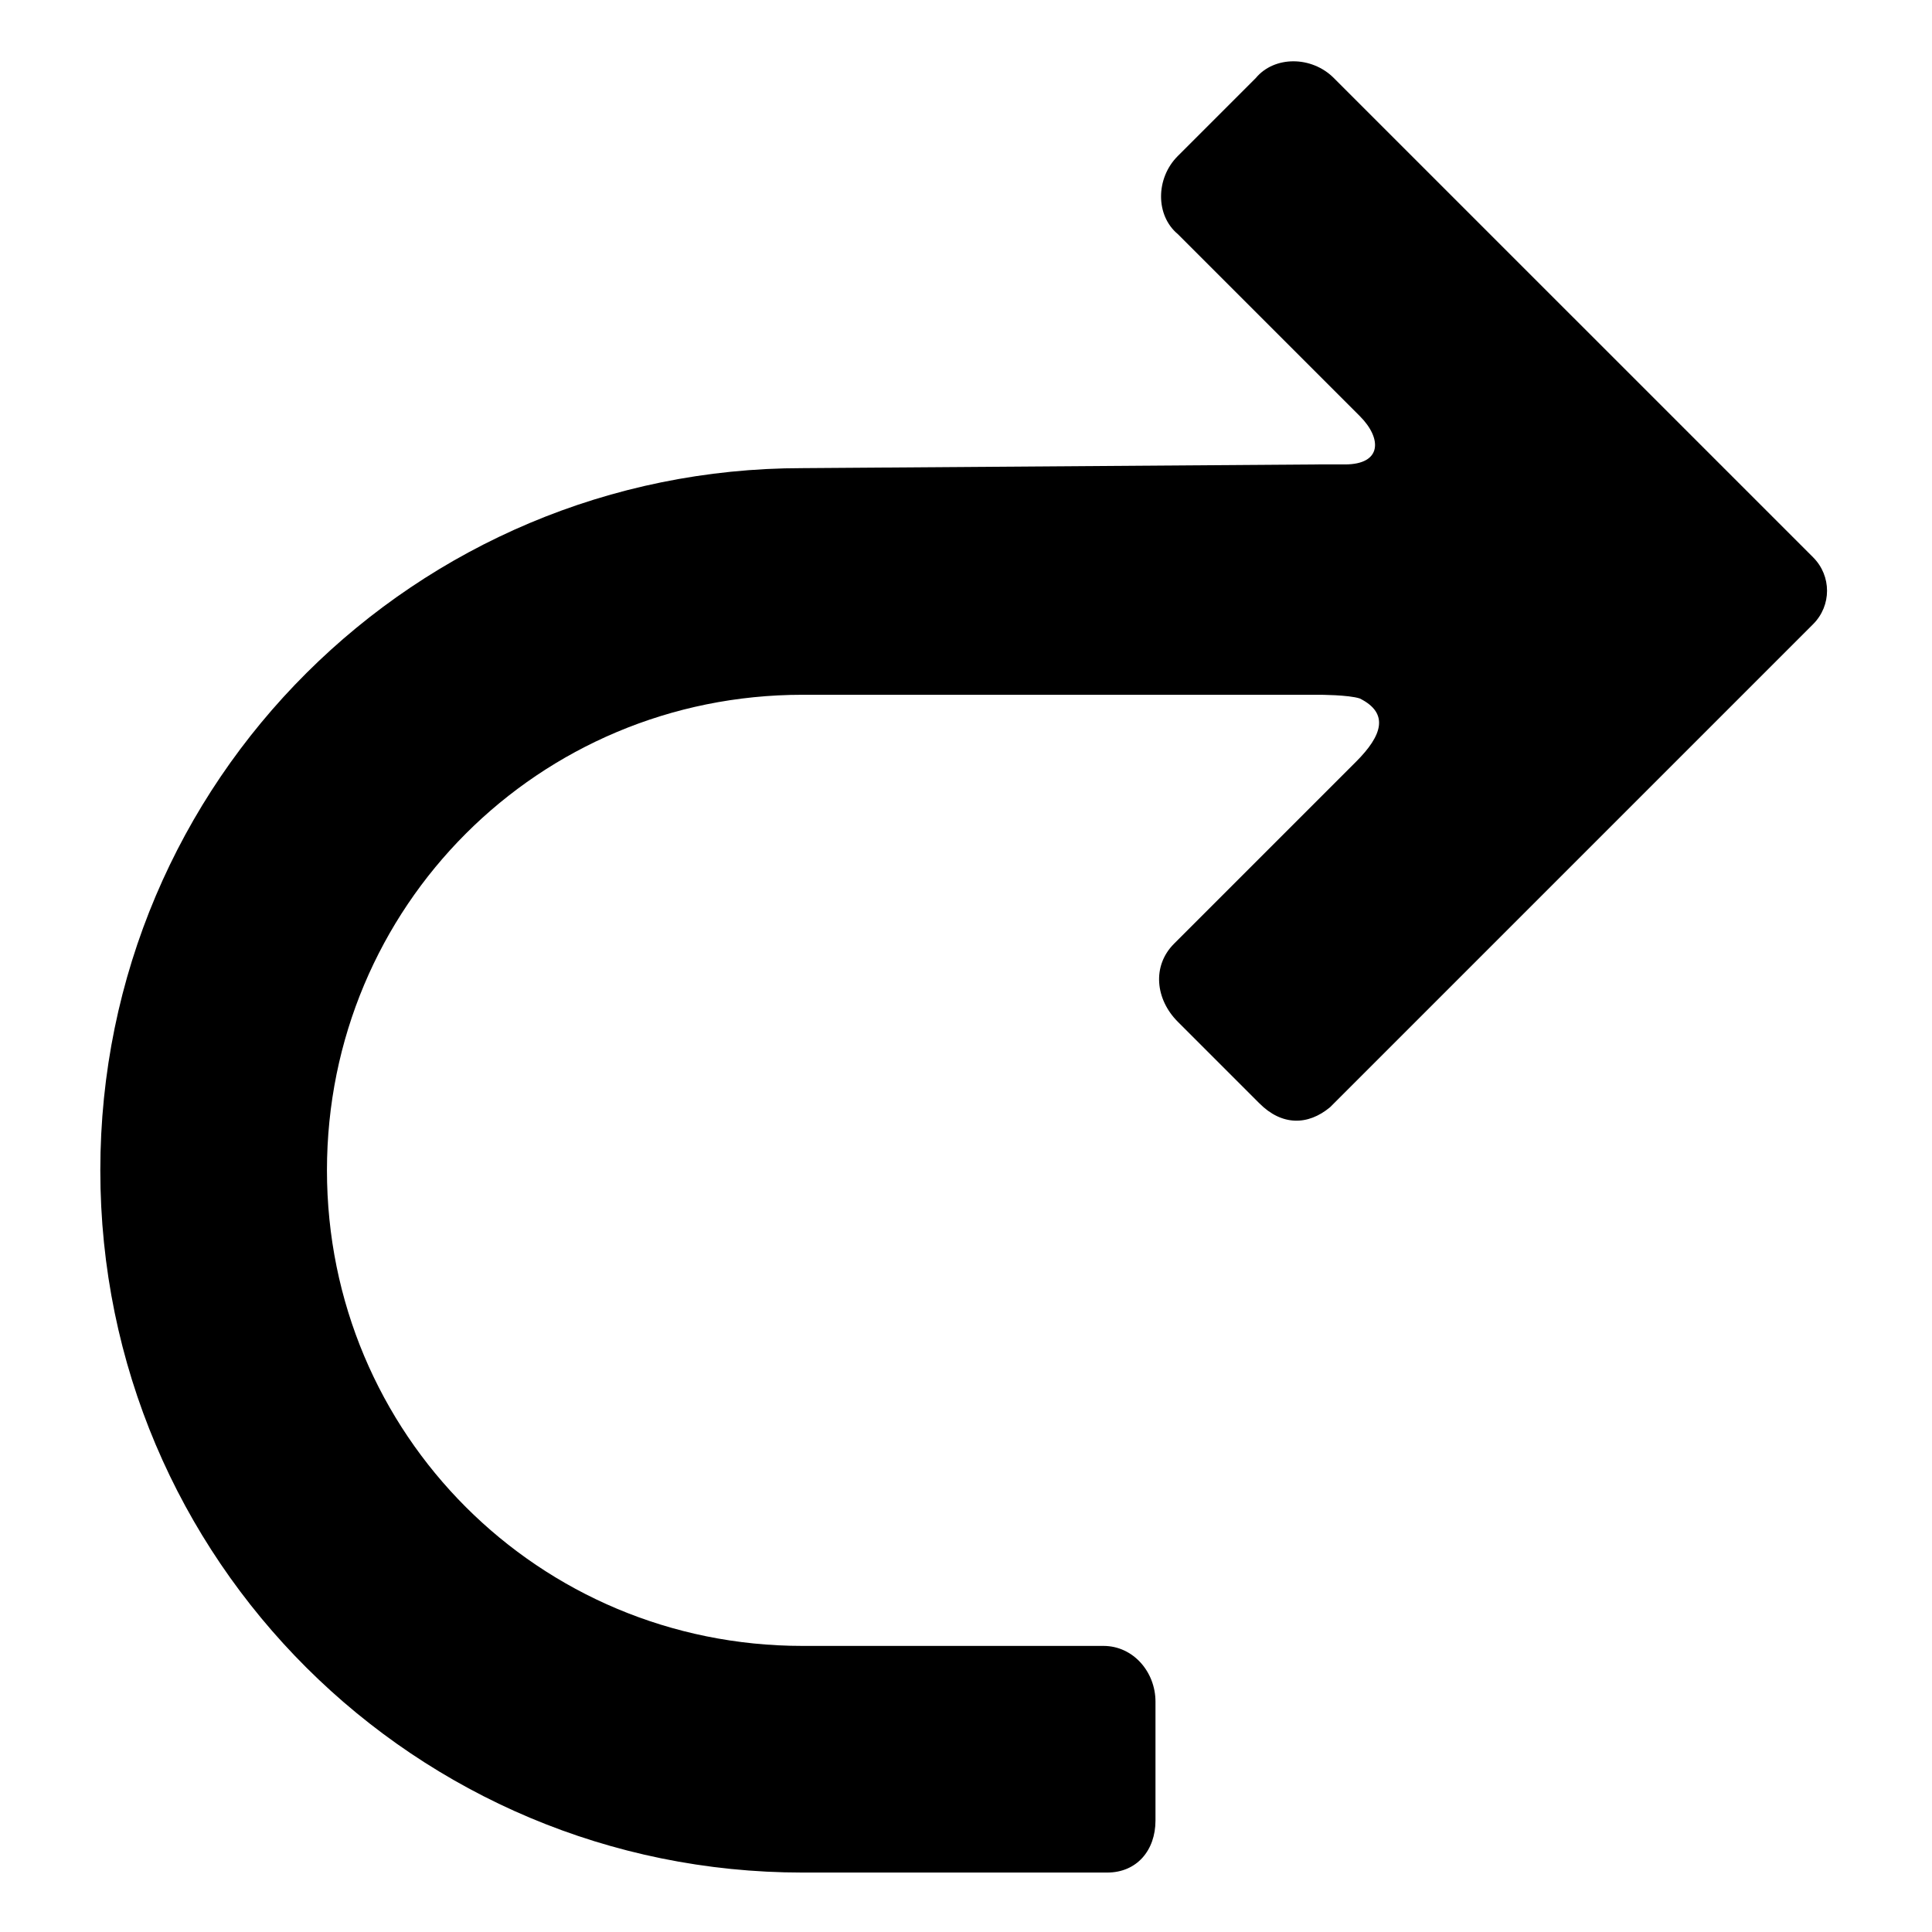 <?xml version="1.0" encoding="utf-8"?>
<svg fill="#000000" xmlns="http://www.w3.org/2000/svg" 
	 width="800px" height="800px" viewBox="0 0 52 52" enable-background="new 0 0 52 52" xml:space="preserve">
<path d="M35.5,12.5c0,0,0.4,0,0.7,0c1,0,1-0.7,0.4-1.3l-4.9-4.9c-0.6-0.5-0.6-1.5,0-2.1l2.1-2.1
	c0.5-0.6,1.5-0.6,2.1,0L48.8,15c0.5,0.5,0.5,1.3,0,1.8l-13,13c-0.6,0.5-1.3,0.5-1.9-0.1l-2.2-2.2c-0.6-0.6-0.7-1.5-0.1-2.1l4.9-4.9
	c0.7-0.7,0.9-1.3,0.1-1.7c-0.3-0.1-1.1-0.1-1.1-0.1H21.6c-7.1,0-12.8,5.7-12.8,12.8s5.7,12.8,12.8,12.8h8.1c0.8,0,1.4,0.7,1.4,1.5
	V49c0,0.8-0.5,1.4-1.3,1.4h-8.2C11.2,50.4,2.7,42,2.7,31.5s8.5-18.9,18.9-18.9L35.5,12.5z"/>
</svg>